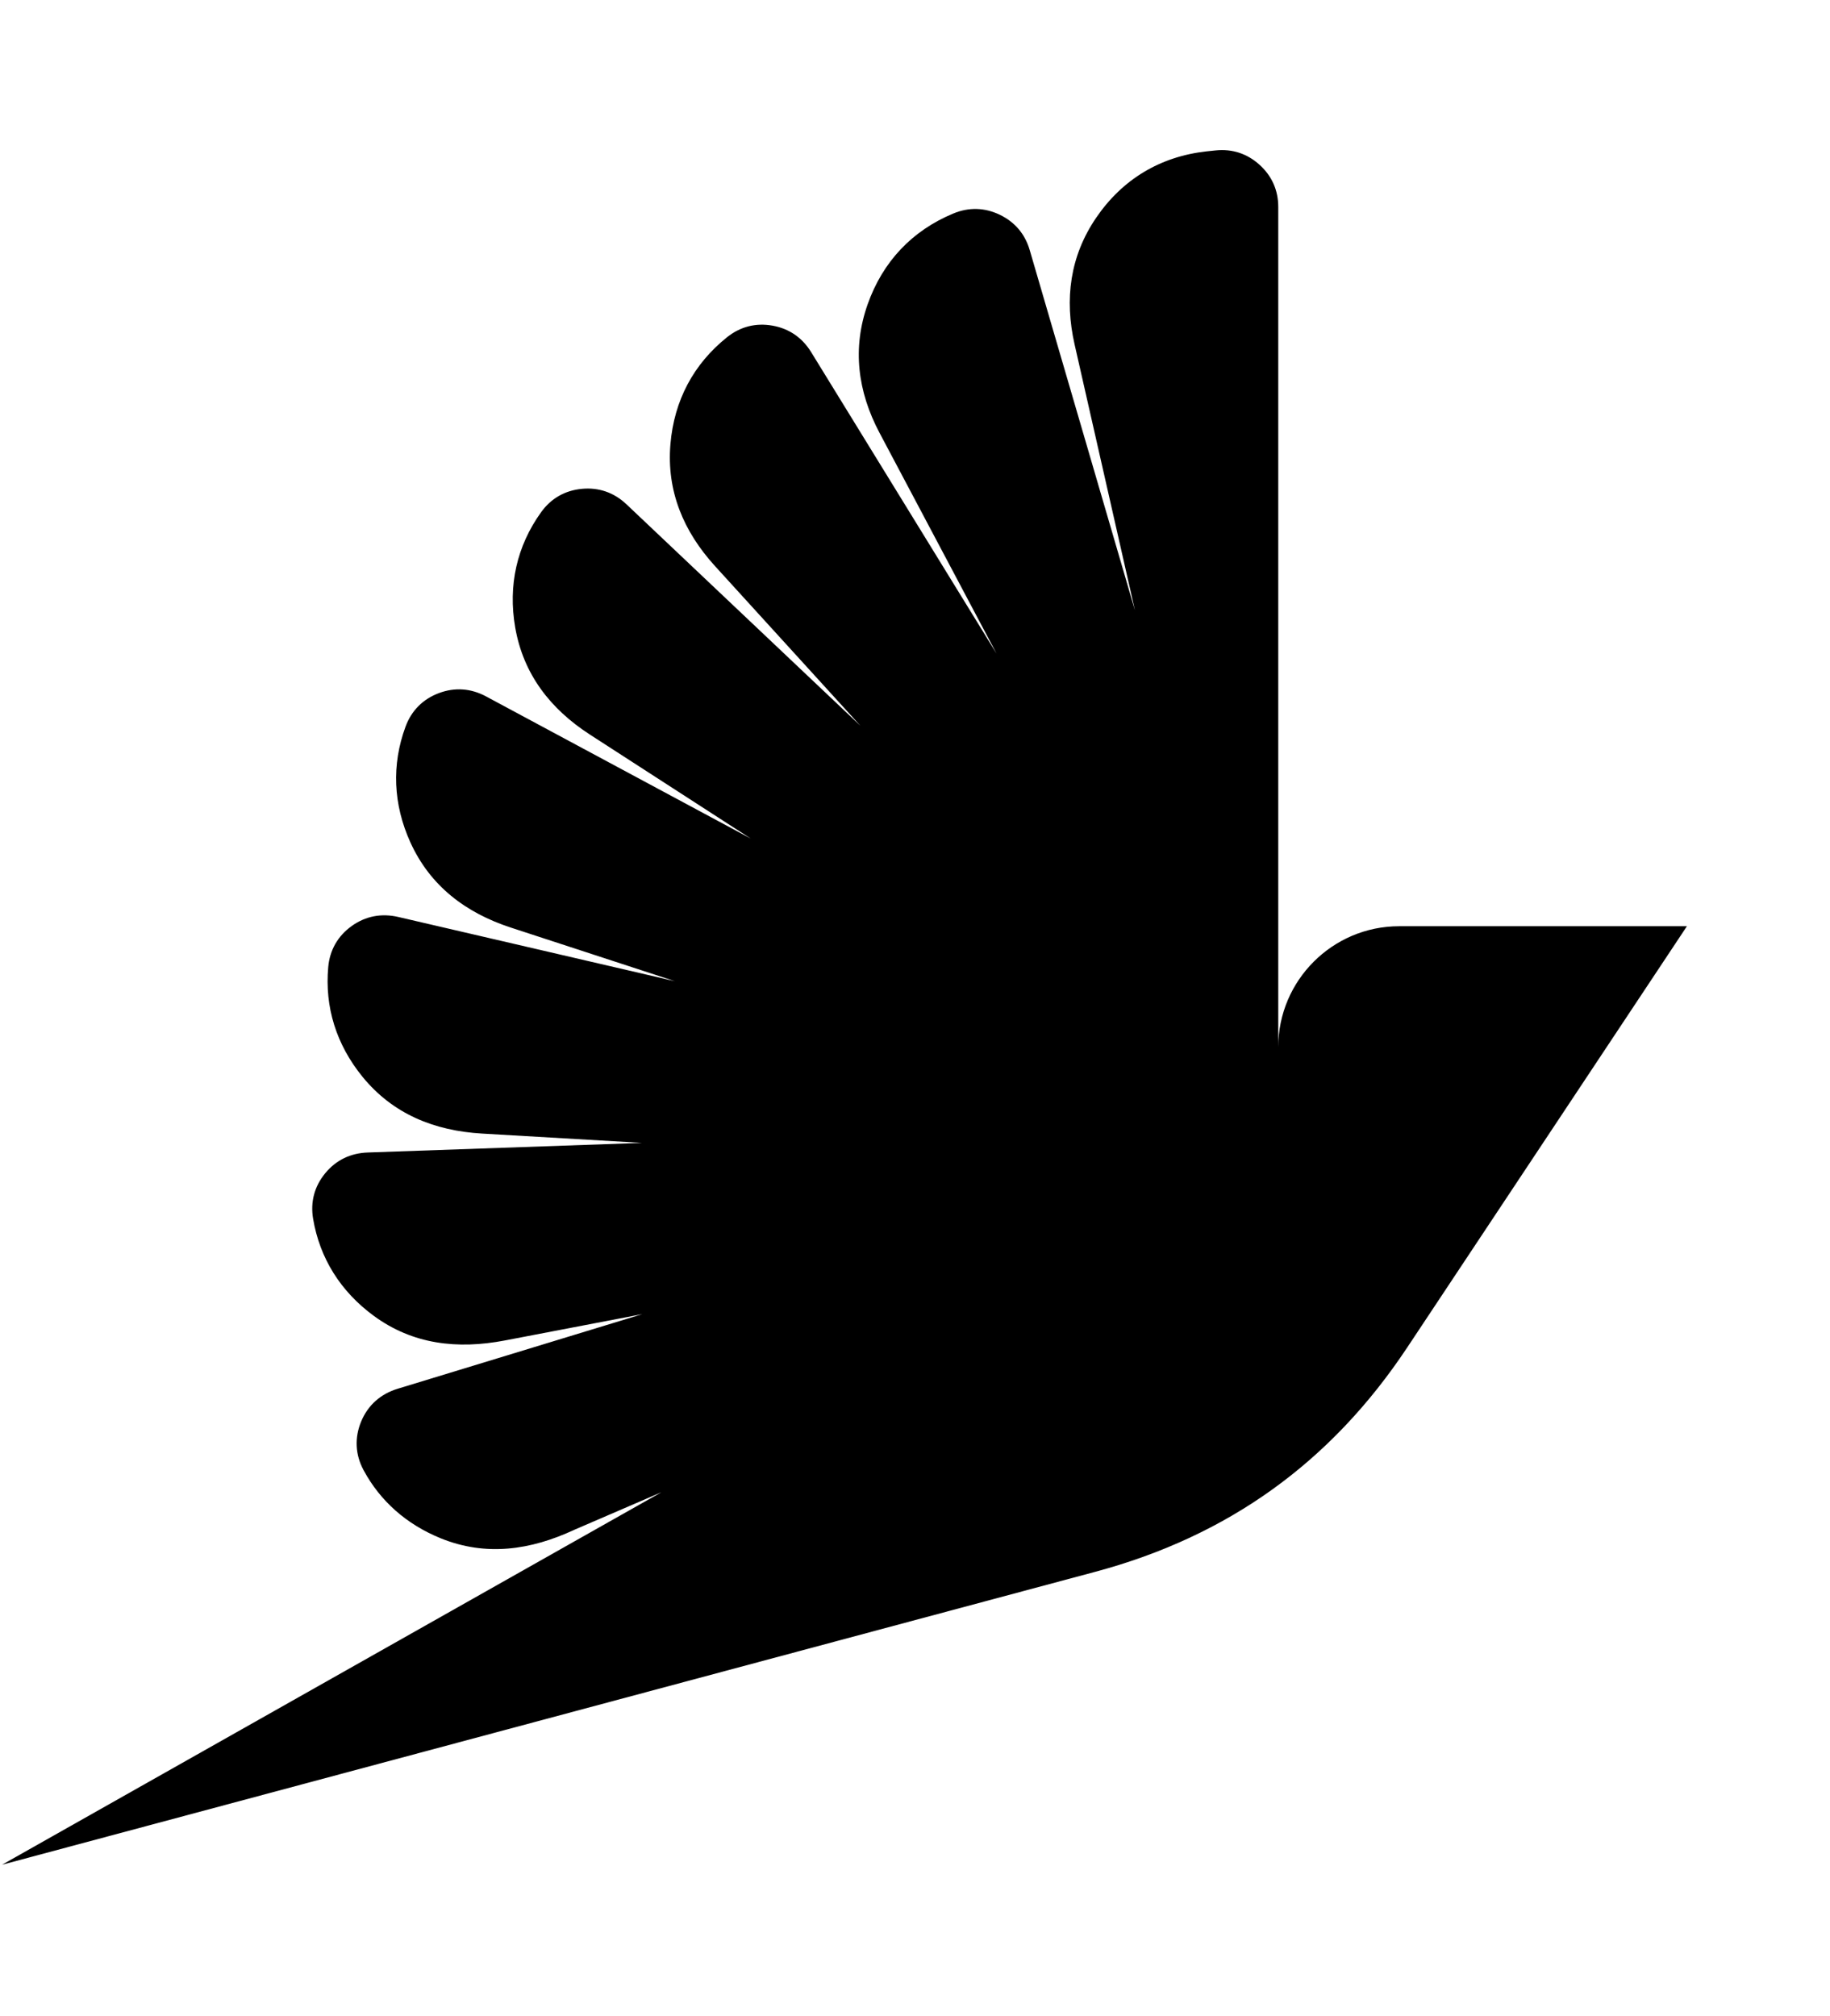 <?xml version="1.0" encoding="UTF-8" standalone="no"?><!DOCTYPE svg PUBLIC "-//W3C//DTD SVG 1.1//EN" "http://www.w3.org/Graphics/SVG/1.1/DTD/svg11.dtd"><svg width="100%" height="100%" viewBox="0 -10 128 141" version="1.1" xmlns="http://www.w3.org/2000/svg" xmlns:xlink="http://www.w3.org/1999/xlink" xml:space="preserve" xmlns:serif="http://www.serif.com/" style="fill-rule:evenodd;clip-rule:evenodd;stroke-linejoin:round;stroke-miterlimit:2;background:#14b8a6;"><style>
    path { fill: black; }
    @media (prefers-color-scheme: dark) {
      path { fill: white; }
    }
  </style><g id="Just-the-Bird" serif:id="Just the Bird"><g><path d="M85.032,0.52c-0.213,0.021 -0.427,0.044 -0.64,0.067c-3.236,0.359 -5.879,1.948 -7.716,4.636c-1.837,2.689 -2.234,5.7 -1.512,8.874l4.219,18.588l-7.36,-25.196c-0.328,-1.124 -1.043,-1.965 -2.099,-2.471c-1.055,-0.506 -2.159,-0.535 -3.241,-0.086c-2.887,1.199 -4.938,3.369 -5.992,6.343c-1.091,3.08 -0.705,6.108 0.825,8.994l8.186,15.442l-12.968,-21.086c-0.621,-1.008 -1.538,-1.642 -2.702,-1.849c-1.166,-0.207 -2.249,0.069 -3.174,0.807c-2.351,1.876 -3.71,4.437 -3.965,7.489c-0.274,3.273 0.909,6.096 3.121,8.525l10.164,11.16l-16.36,-15.485c-0.865,-0.819 -1.926,-1.193 -3.113,-1.082c-1.187,0.11 -2.166,0.671 -2.861,1.64c-1.695,2.362 -2.317,5.117 -1.808,8.056c0.566,3.263 2.453,5.702 5.235,7.499l11.249,7.271l-18.518,-9.944c-1.054,-0.567 -2.18,-0.655 -3.301,-0.235c-1.121,0.42 -1.921,1.223 -2.335,2.346c-0.983,2.664 -0.87,5.436 0.341,8.102c1.381,3.037 3.856,4.918 7.026,5.954l11.472,3.749l-19.349,-4.493c-1.167,-0.271 -2.279,-0.066 -3.253,0.631c-0.973,0.697 -1.538,1.682 -1.645,2.875c-0.252,2.792 0.563,5.418 2.393,7.667c2.12,2.603 5.013,3.782 8.365,3.977l11.192,0.652l-19.181,0.672c-1.195,0.041 -2.213,0.522 -2.973,1.443c-0.761,0.921 -1.053,2.013 -0.854,3.191c0.462,2.75 1.913,5.081 4.244,6.791c2.728,2.001 5.847,2.357 9.171,1.722l9.611,-1.841l-17.111,5.218c-1.186,0.362 -2.072,1.138 -2.55,2.282c-0.478,1.145 -0.42,2.327 0.168,3.418c1.164,2.16 3.001,3.788 5.4,4.762c3.151,1.277 6.274,0.834 9.357,-0.605l6.074,-2.62l-46.124,26.056l34.331,-9.198l42.125,-11.288c9.31,-2.494 16.505,-7.666 21.835,-15.696l19.561,-29.461l-20.13,-0c-4.657,-0 -8.454,3.798 -8.454,8.453l-0,-58.762c-0,-1.165 -0.445,-2.168 -1.31,-2.949c-0.864,-0.781 -1.907,-1.123 -3.066,-1.005Z"/></g></g></svg>